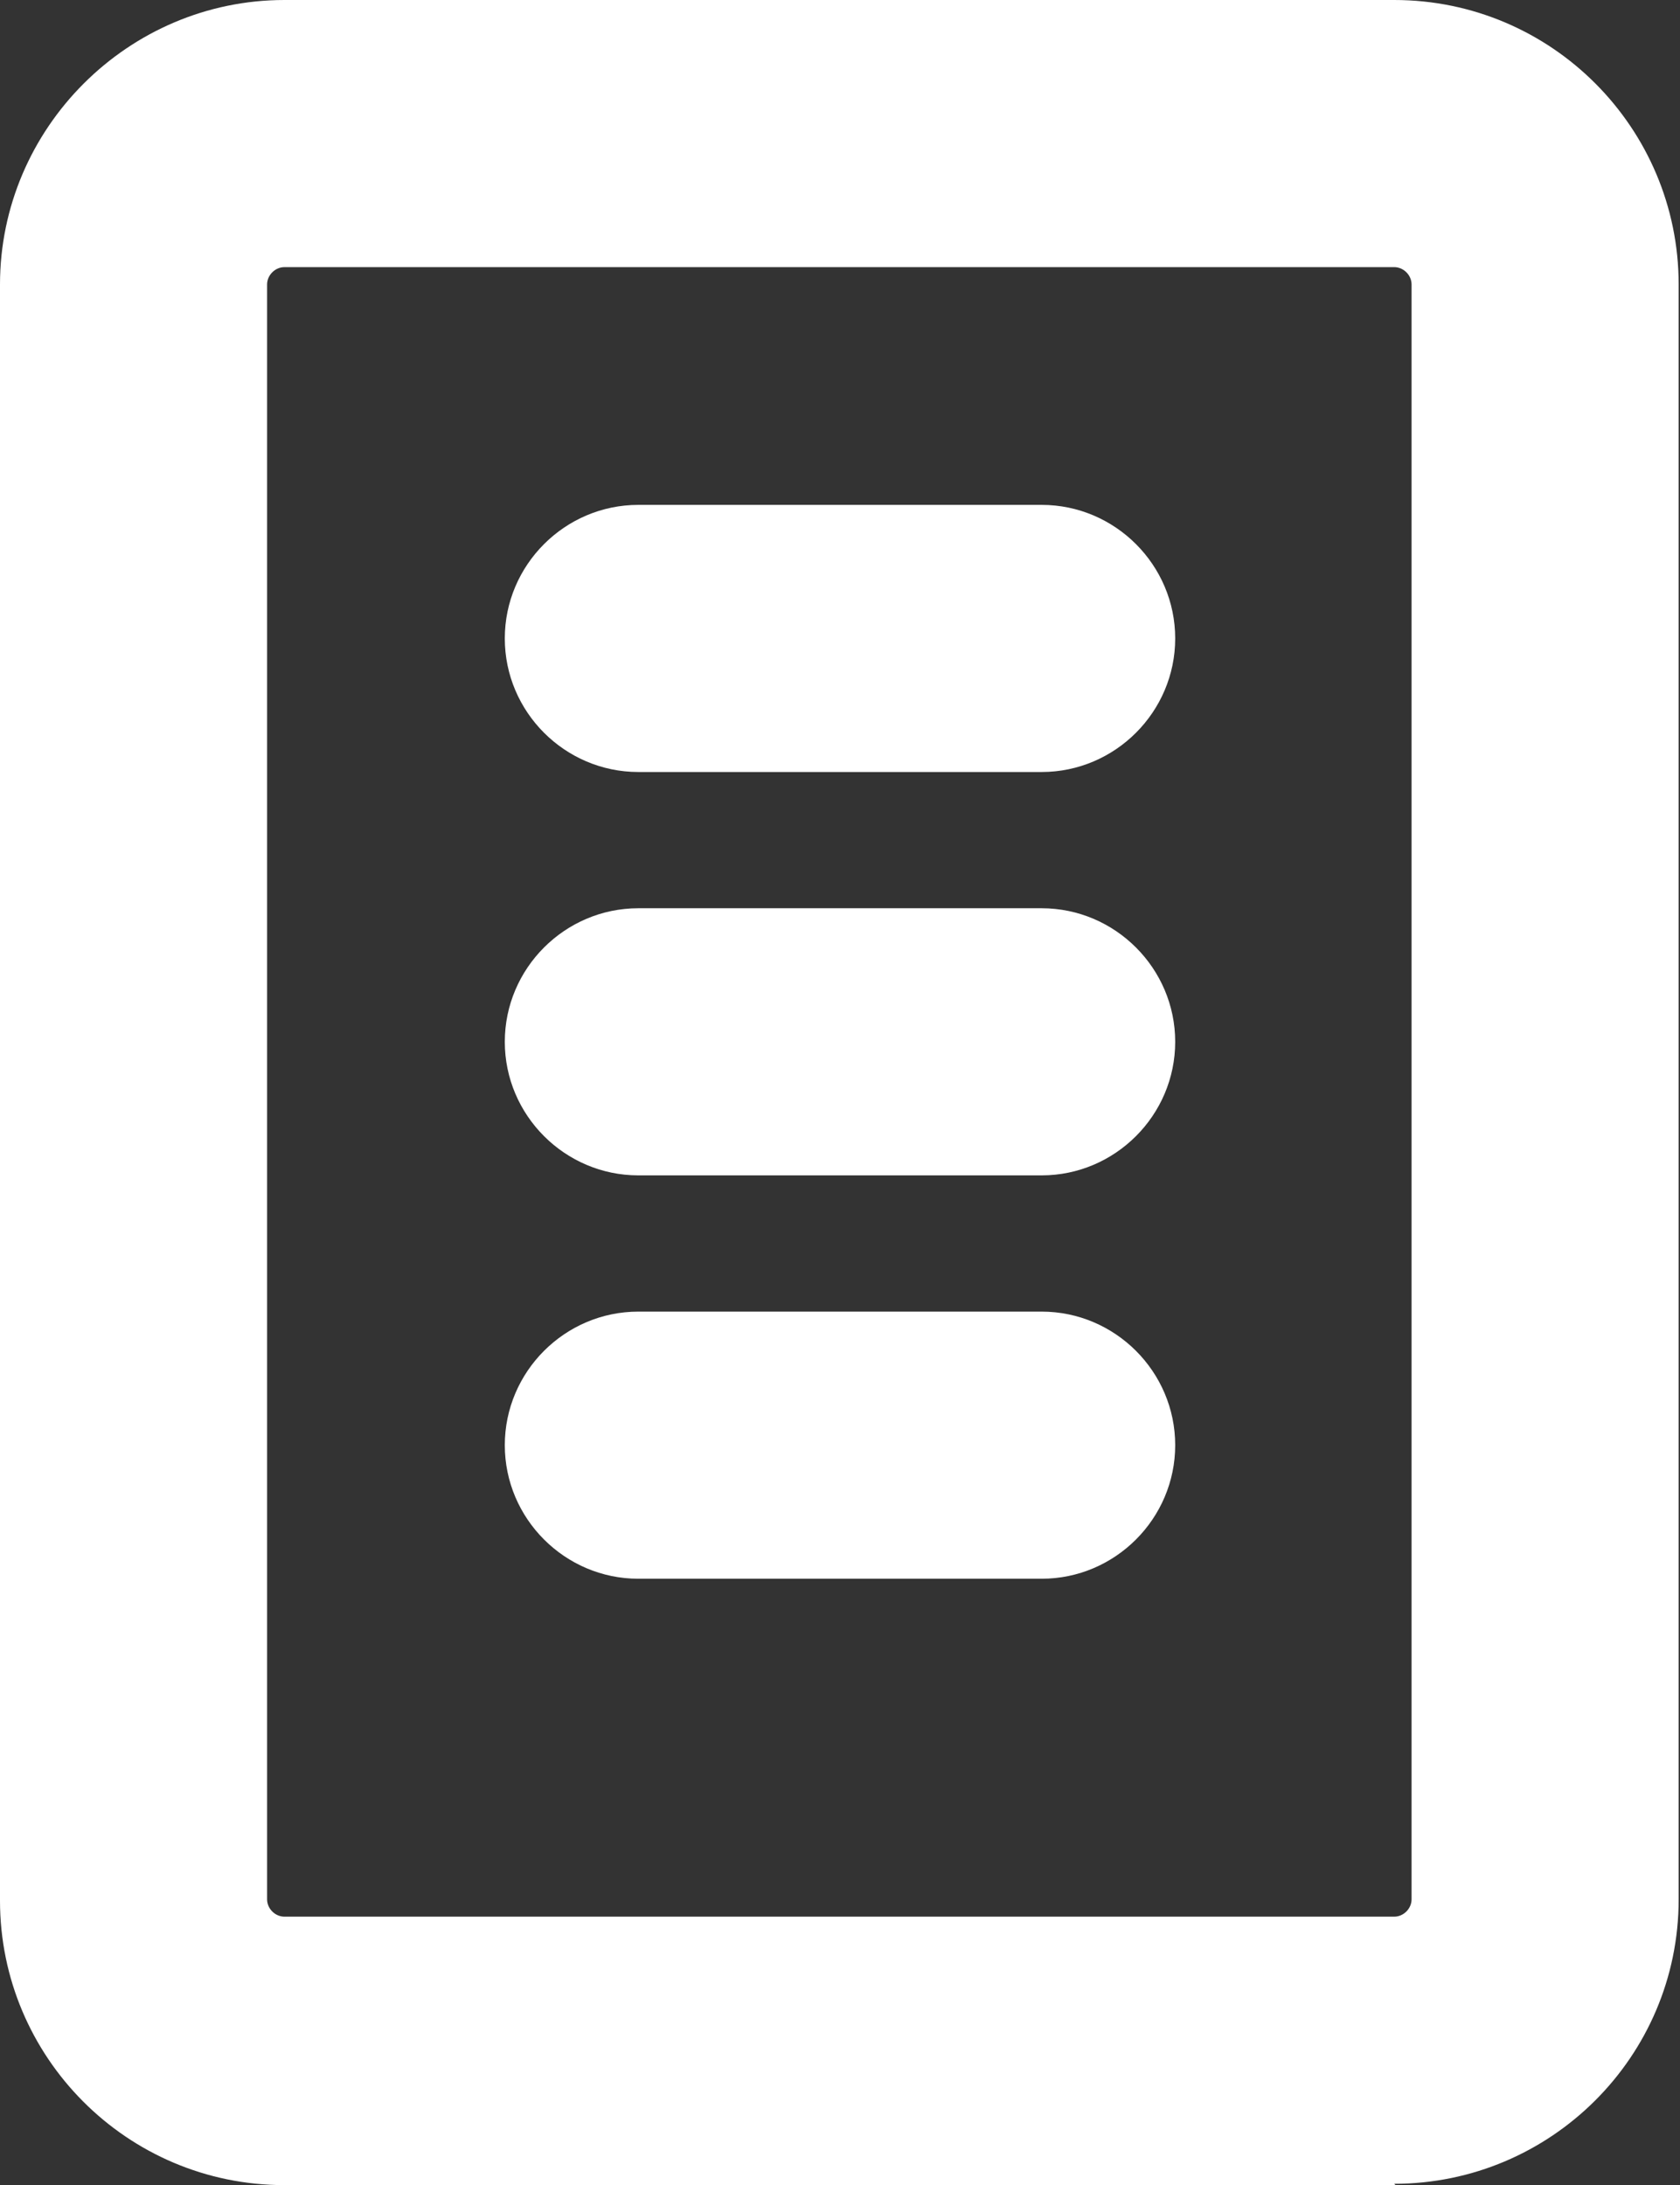 <?xml version="1.0" encoding="UTF-8"?>
<svg id="_レイヤー_2" data-name="レイヤー 2" xmlns="http://www.w3.org/2000/svg" width="12.58" height="16.36" viewBox="0 0 12.58 16.36">
  <rect x="0" y="0" width="12.58" height="16.36" fill="#333333" stroke="none"/>
  <defs>
    <style>
      .cls-1 {
        fill: #fff;
      }
    </style>
  </defs>
  <g id="_レイヤー_1-2" data-name="レイヤー 1">
    <path class="cls-1" d="M10.45,16.36H2.13c-1.18,0-2.13-.96-2.13-2.13V2.13C0,.96.96,0,2.13,0h8.31c1.18,0,2.13.96,2.13,2.13v12.09c0,1.18-.96,2.13-2.13,2.13ZM2.13,2c-.07,0-.13.06-.13.13v12.09c0,.07.06.13.13.13h8.31c.07,0,.13-.06.13-.13V2.13c0-.07-.06-.13-.13-.13H2.13Z"/>
    <path class="cls-1" d="M7.8,5.78h-3.02c-.55,0-1-.45-1-1s.45-1,1-1h3.02c.55,0,1,.45,1,1s-.45,1-1,1Z"/>
    <path class="cls-1" d="M7.8,8.8h-3.02c-.55,0-1-.45-1-1s.45-1,1-1h3.02c.55,0,1,.45,1,1s-.45,1-1,1Z"/>
    <path class="cls-1" d="M7.8,11.82h-3.02c-.55,0-1-.45-1-1s.45-1,1-1h3.02c.55,0,1,.45,1,1s-.45,1-1,1Z"/>
  </g>
</svg>